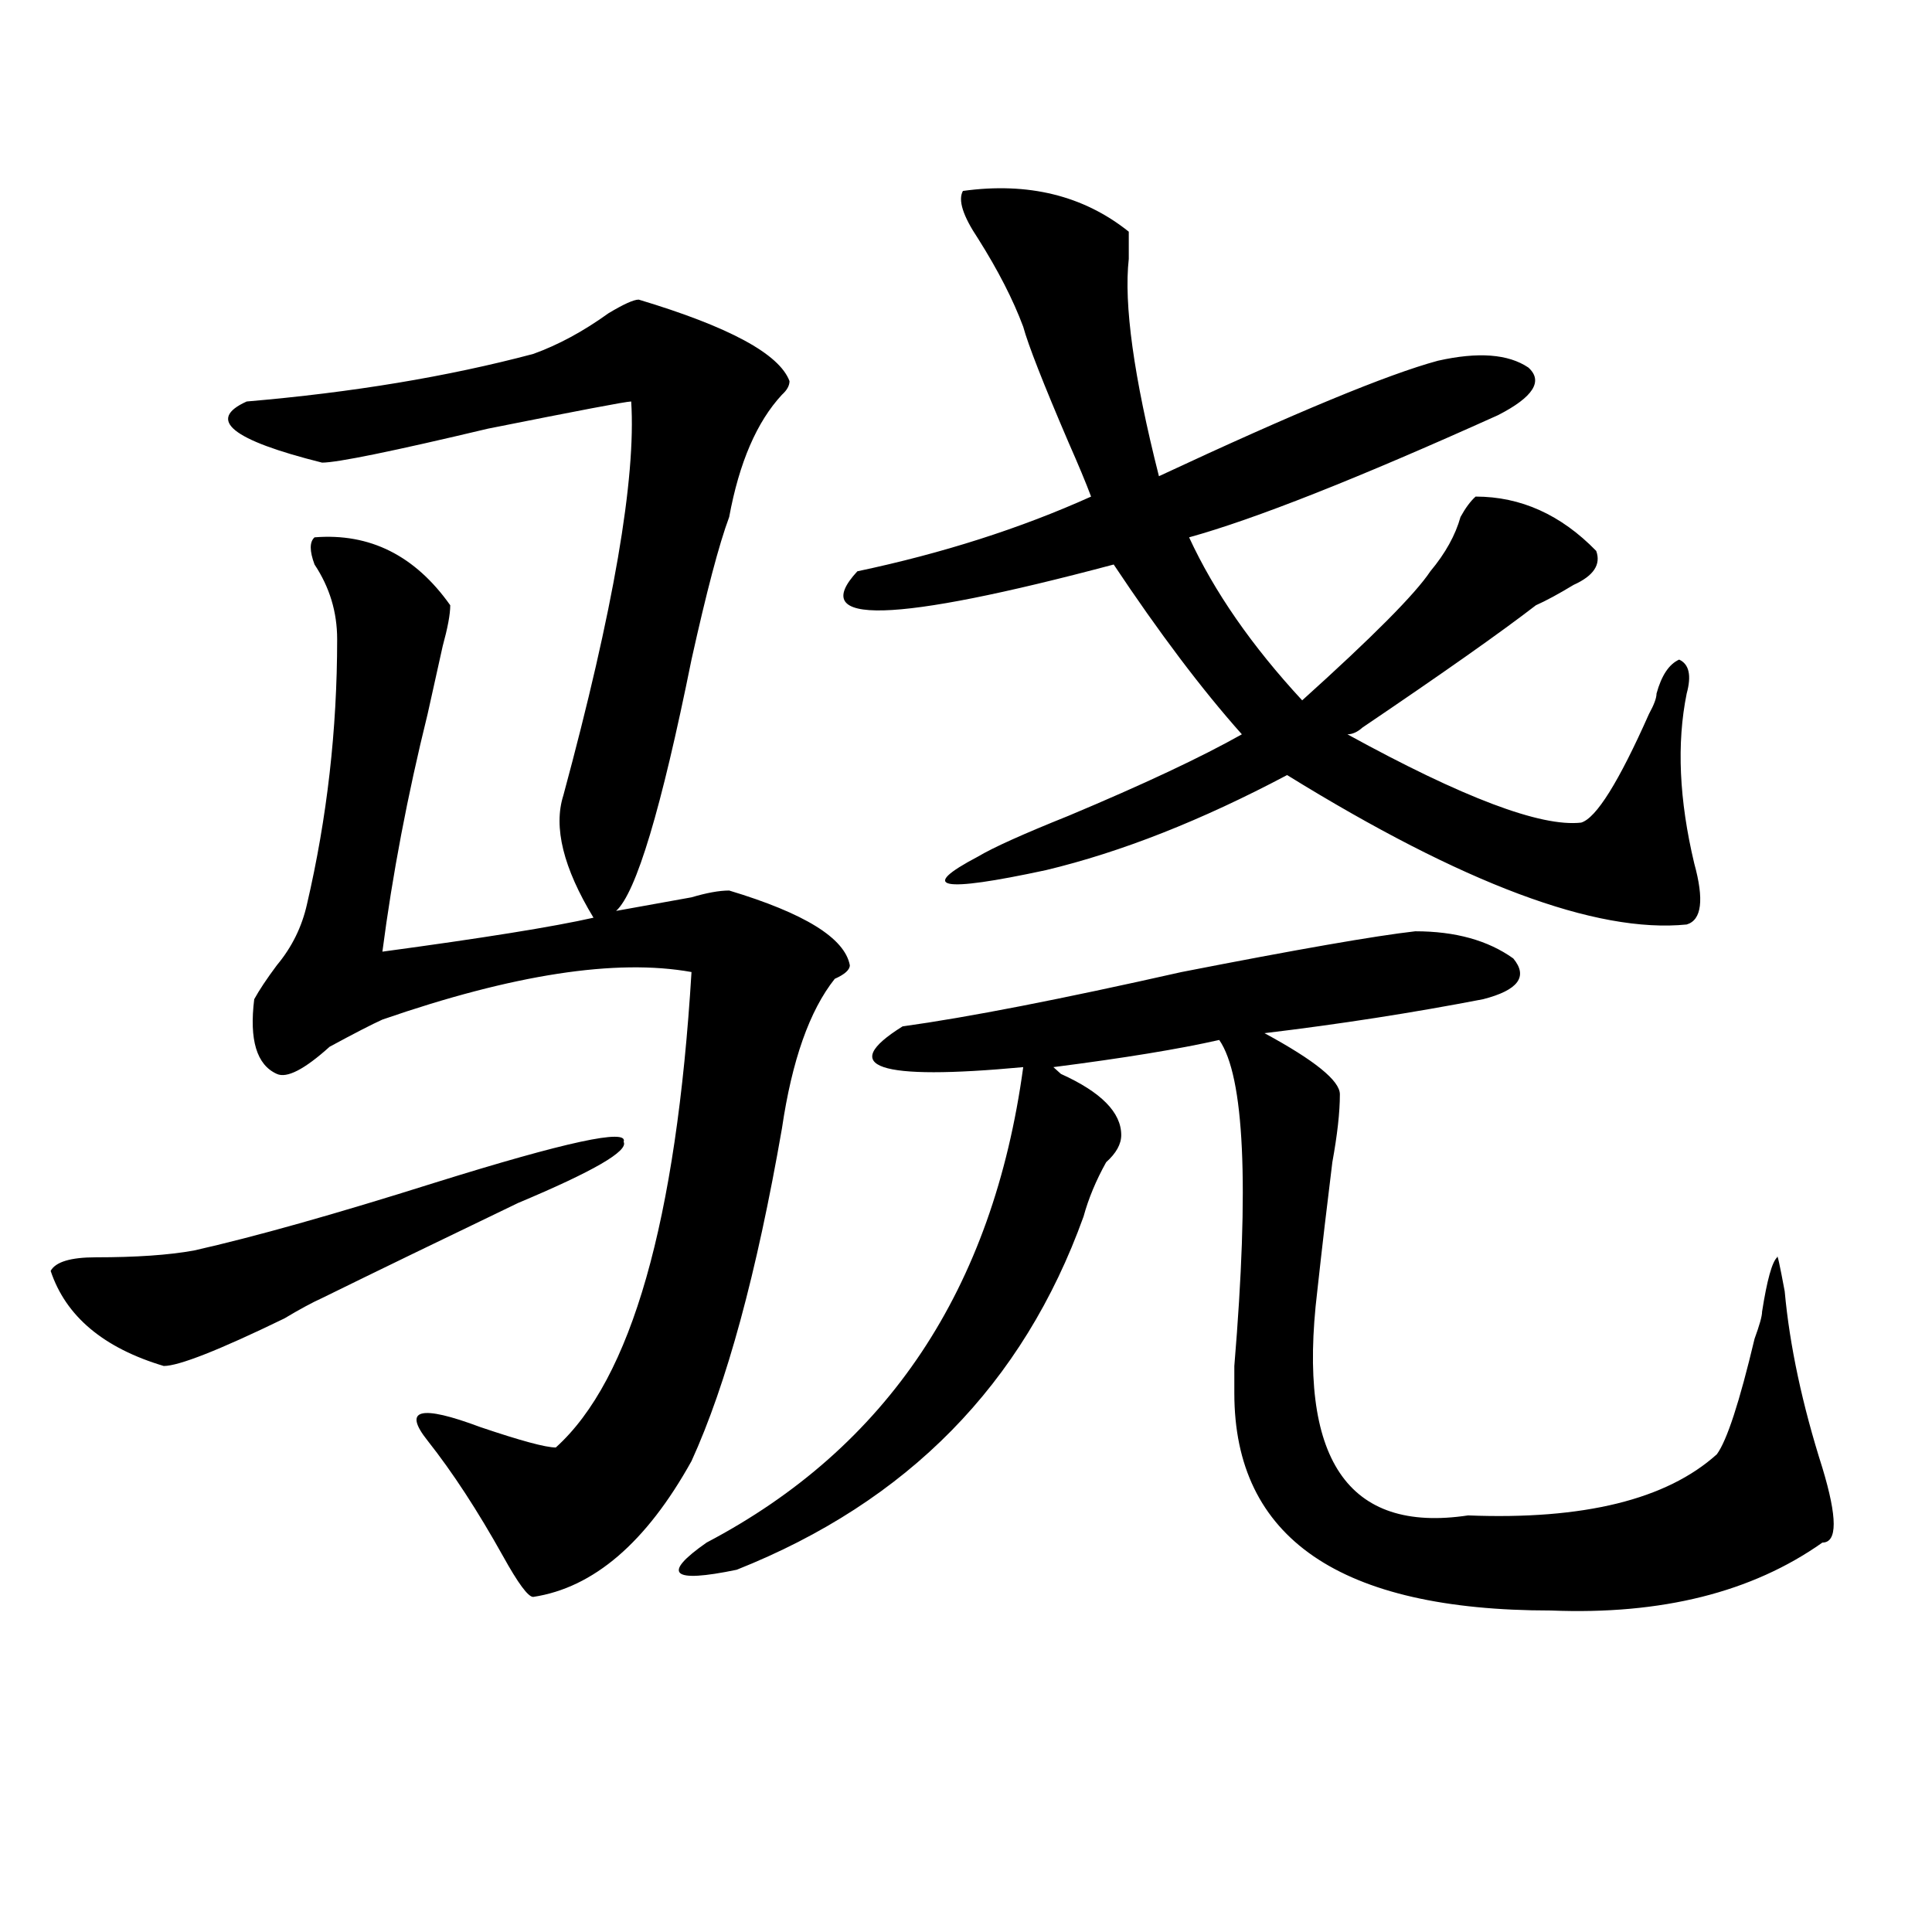 <?xml version="1.0" encoding="utf-8"?>
<!-- Generator: Adobe Illustrator 16.0.0, SVG Export Plug-In . SVG Version: 6.00 Build 0)  -->
<!DOCTYPE svg PUBLIC "-//W3C//DTD SVG 1.1//EN" "http://www.w3.org/Graphics/SVG/1.1/DTD/svg11.dtd">
<svg version="1.1" id="图层_1" xmlns="http://www.w3.org/2000/svg" xmlns:xlink="http://www.w3.org/1999/xlink" x="0px" y="0px"
	 width="1000px" height="1000px" viewBox="0 0 1000 1000" enable-background="new 0 0 1000 1000" xml:space="preserve">
<path d="M322.797,591.016c2.562,4.725-15.609,15.271-54.633,31.641c-39.023,18.787-72.864,35.156-101.461,49.219
	c-5.243,2.362-11.707,5.878-19.512,10.547c-33.841,16.425-54.633,24.609-62.438,24.609c-31.219-9.338-50.73-25.763-58.535-49.219
	c2.562-4.669,10.366-7.031,23.414-7.031c20.792,0,37.683-1.153,50.73-3.516c31.219-7.031,72.804-18.731,124.875-35.156
	C292.858,591.016,325.358,583.984,322.797,591.016z M330.602,155.078c46.828,14.063,72.803,28.125,78.047,42.188
	c0,2.362-1.342,4.725-3.902,7.031c-13.049,14.063-22.134,35.156-27.316,63.281c-5.244,14.063-11.707,38.672-19.512,73.828
	c-15.609,77.344-28.657,120.74-39.023,130.078c12.987-2.307,25.975-4.669,39.023-7.031c7.805-2.307,14.268-3.516,19.512-3.516
	c39.023,11.756,59.815,24.609,62.438,38.672c0,2.362-2.622,4.725-7.805,7.031c-13.049,16.425-22.134,42.188-27.316,77.344
	c-13.049,75.037-28.658,132.44-46.828,172.266c-23.414,42.188-50.73,65.588-81.949,70.313c-2.622,0-7.805-7.031-15.609-21.094
	c-13.048-23.4-26.036-43.341-39.023-59.766c-13.048-16.369-3.902-18.731,27.316-7.031c20.792,7.031,33.78,10.547,39.023,10.547
	c39.023-35.156,62.438-117.169,70.242-246.094c-39.023-7.031-92.376,1.209-159.996,24.609c-5.243,2.362-14.329,7.031-27.316,14.063
	c-13.048,11.756-22.134,16.425-27.316,14.063c-10.427-4.669-14.329-17.578-11.707-38.672c2.562-4.669,6.464-10.547,11.707-17.578
	c7.805-9.338,12.987-19.885,15.609-31.641c10.366-44.494,15.609-90.197,15.609-137.109c0-14.063-3.902-26.916-11.707-38.672
	c-2.622-7.031-2.622-11.7,0-14.063c28.597-2.307,52.011,9.394,70.242,35.156c0,4.725-1.341,11.756-3.902,21.094
	c-2.622,11.756-5.243,23.456-7.805,35.156c-10.427,42.188-18.231,83.222-23.414,123.047c52.011-7.031,88.413-12.854,109.266-17.578
	c-15.609-25.763-20.853-46.856-15.609-63.281c25.976-96.075,37.683-164.025,35.121-203.906c-2.622,0-27.316,4.725-74.145,14.063
	c-49.45,11.756-78.047,17.578-85.852,17.578c-46.828-11.7-59.876-22.247-39.023-31.641c54.633-4.669,104.022-12.854,148.289-24.609
	c12.987-4.669,25.976-11.7,39.023-21.094C322.797,157.44,327.979,155.078,330.602,155.078z M732.543,482.031
	c20.792,0,37.682,4.725,50.73,14.063c7.805,9.394,2.561,16.425-15.609,21.094c-36.463,7.031-74.145,12.909-113.168,17.578
	c25.975,14.063,39.023,24.609,39.023,31.641c0,9.394-1.342,21.094-3.902,35.156c-2.622,21.094-5.244,43.396-7.805,66.797
	c-10.427,86.737,15.609,125.409,78.047,116.016c59.815,2.362,102.741-8.185,128.777-31.641c5.183-7.031,11.707-26.916,19.512-59.766
	c2.561-7.031,3.902-11.7,3.902-14.063c2.561-16.369,5.183-25.763,7.805-28.125c0-2.307,1.28,3.516,3.902,17.578
	c2.561,28.125,9.085,58.612,19.512,91.406c7.805,25.818,7.805,38.672,0,38.672c-36.463,25.763-83.291,37.463-140.484,35.156
	c-109.266,0-163.898-37.463-163.898-112.5c0-2.307,0-7.031,0-14.063c7.805-93.713,5.183-149.963-7.805-168.75
	c-20.854,4.725-49.45,9.394-85.852,14.063l3.902,3.516c20.792,9.394,31.219,19.94,31.219,31.641c0,4.725-2.622,9.394-7.805,14.063
	c-5.244,9.394-9.146,18.787-11.707,28.125c-31.219,86.737-91.096,147.656-179.508,182.813c-33.841,7.031-39.023,2.307-15.609-14.063
	c93.656-49.219,148.289-131.231,163.898-246.094c-75.486,7.031-96.278,0-62.438-21.094c33.779-4.669,81.949-14.063,144.387-28.125
	C671.386,491.425,711.689,484.394,732.543,482.031z M498.402,98.828c33.779-4.669,62.438,2.362,85.852,21.094
	c0,2.362,0,7.031,0,14.063c-2.622,23.456,2.561,60.975,15.609,112.5c70.242-32.794,118.351-52.734,144.387-59.766
	c20.792-4.669,36.401-3.516,46.828,3.516c7.805,7.031,2.561,15.271-15.609,24.609c-72.864,32.85-126.217,53.943-159.996,63.281
	c12.987,28.125,32.499,56.25,58.535,84.375c36.401-32.794,58.535-55.041,66.34-66.797c7.805-9.338,12.987-18.731,15.609-28.125
	c2.561-4.669,5.183-8.185,7.805-10.547c23.414,0,44.206,9.394,62.438,28.125c2.561,7.031-1.342,12.909-11.707,17.578
	c-7.805,4.725-14.329,8.24-19.512,10.547c-18.231,14.063-48.17,35.156-89.754,63.281c-2.622,2.362-5.244,3.516-7.805,3.516
	c59.815,32.85,100.119,48.065,120.973,45.703c7.805-2.307,19.512-21.094,35.121-56.25c2.561-4.669,3.902-8.185,3.902-10.547
	c2.561-9.338,6.463-15.216,11.707-17.578c5.183,2.362,6.463,8.24,3.902,17.578c-5.244,25.818-3.902,55.097,3.902,87.891
	c5.183,18.787,3.902,29.334-3.902,31.641c-46.828,4.725-115.79-21.094-206.824-77.344c-44.268,23.456-85.852,39.881-124.875,49.219
	c-54.633,11.756-66.34,9.394-35.121-7.031c7.805-4.669,23.414-11.7,46.828-21.094c39.023-16.369,68.9-30.432,89.754-42.188
	c-20.854-23.4-42.926-52.734-66.34-87.891c-114.51,30.487-158.716,31.641-132.68,3.516c44.206-9.338,84.51-22.247,120.973-38.672
	c-2.622-7.031-6.524-16.369-11.707-28.125c-13.049-30.432-20.854-50.372-23.414-59.766c-5.244-14.063-13.049-29.278-23.414-45.703
	C498.402,111.737,495.78,103.553,498.402,98.828z"/>
</svg>

